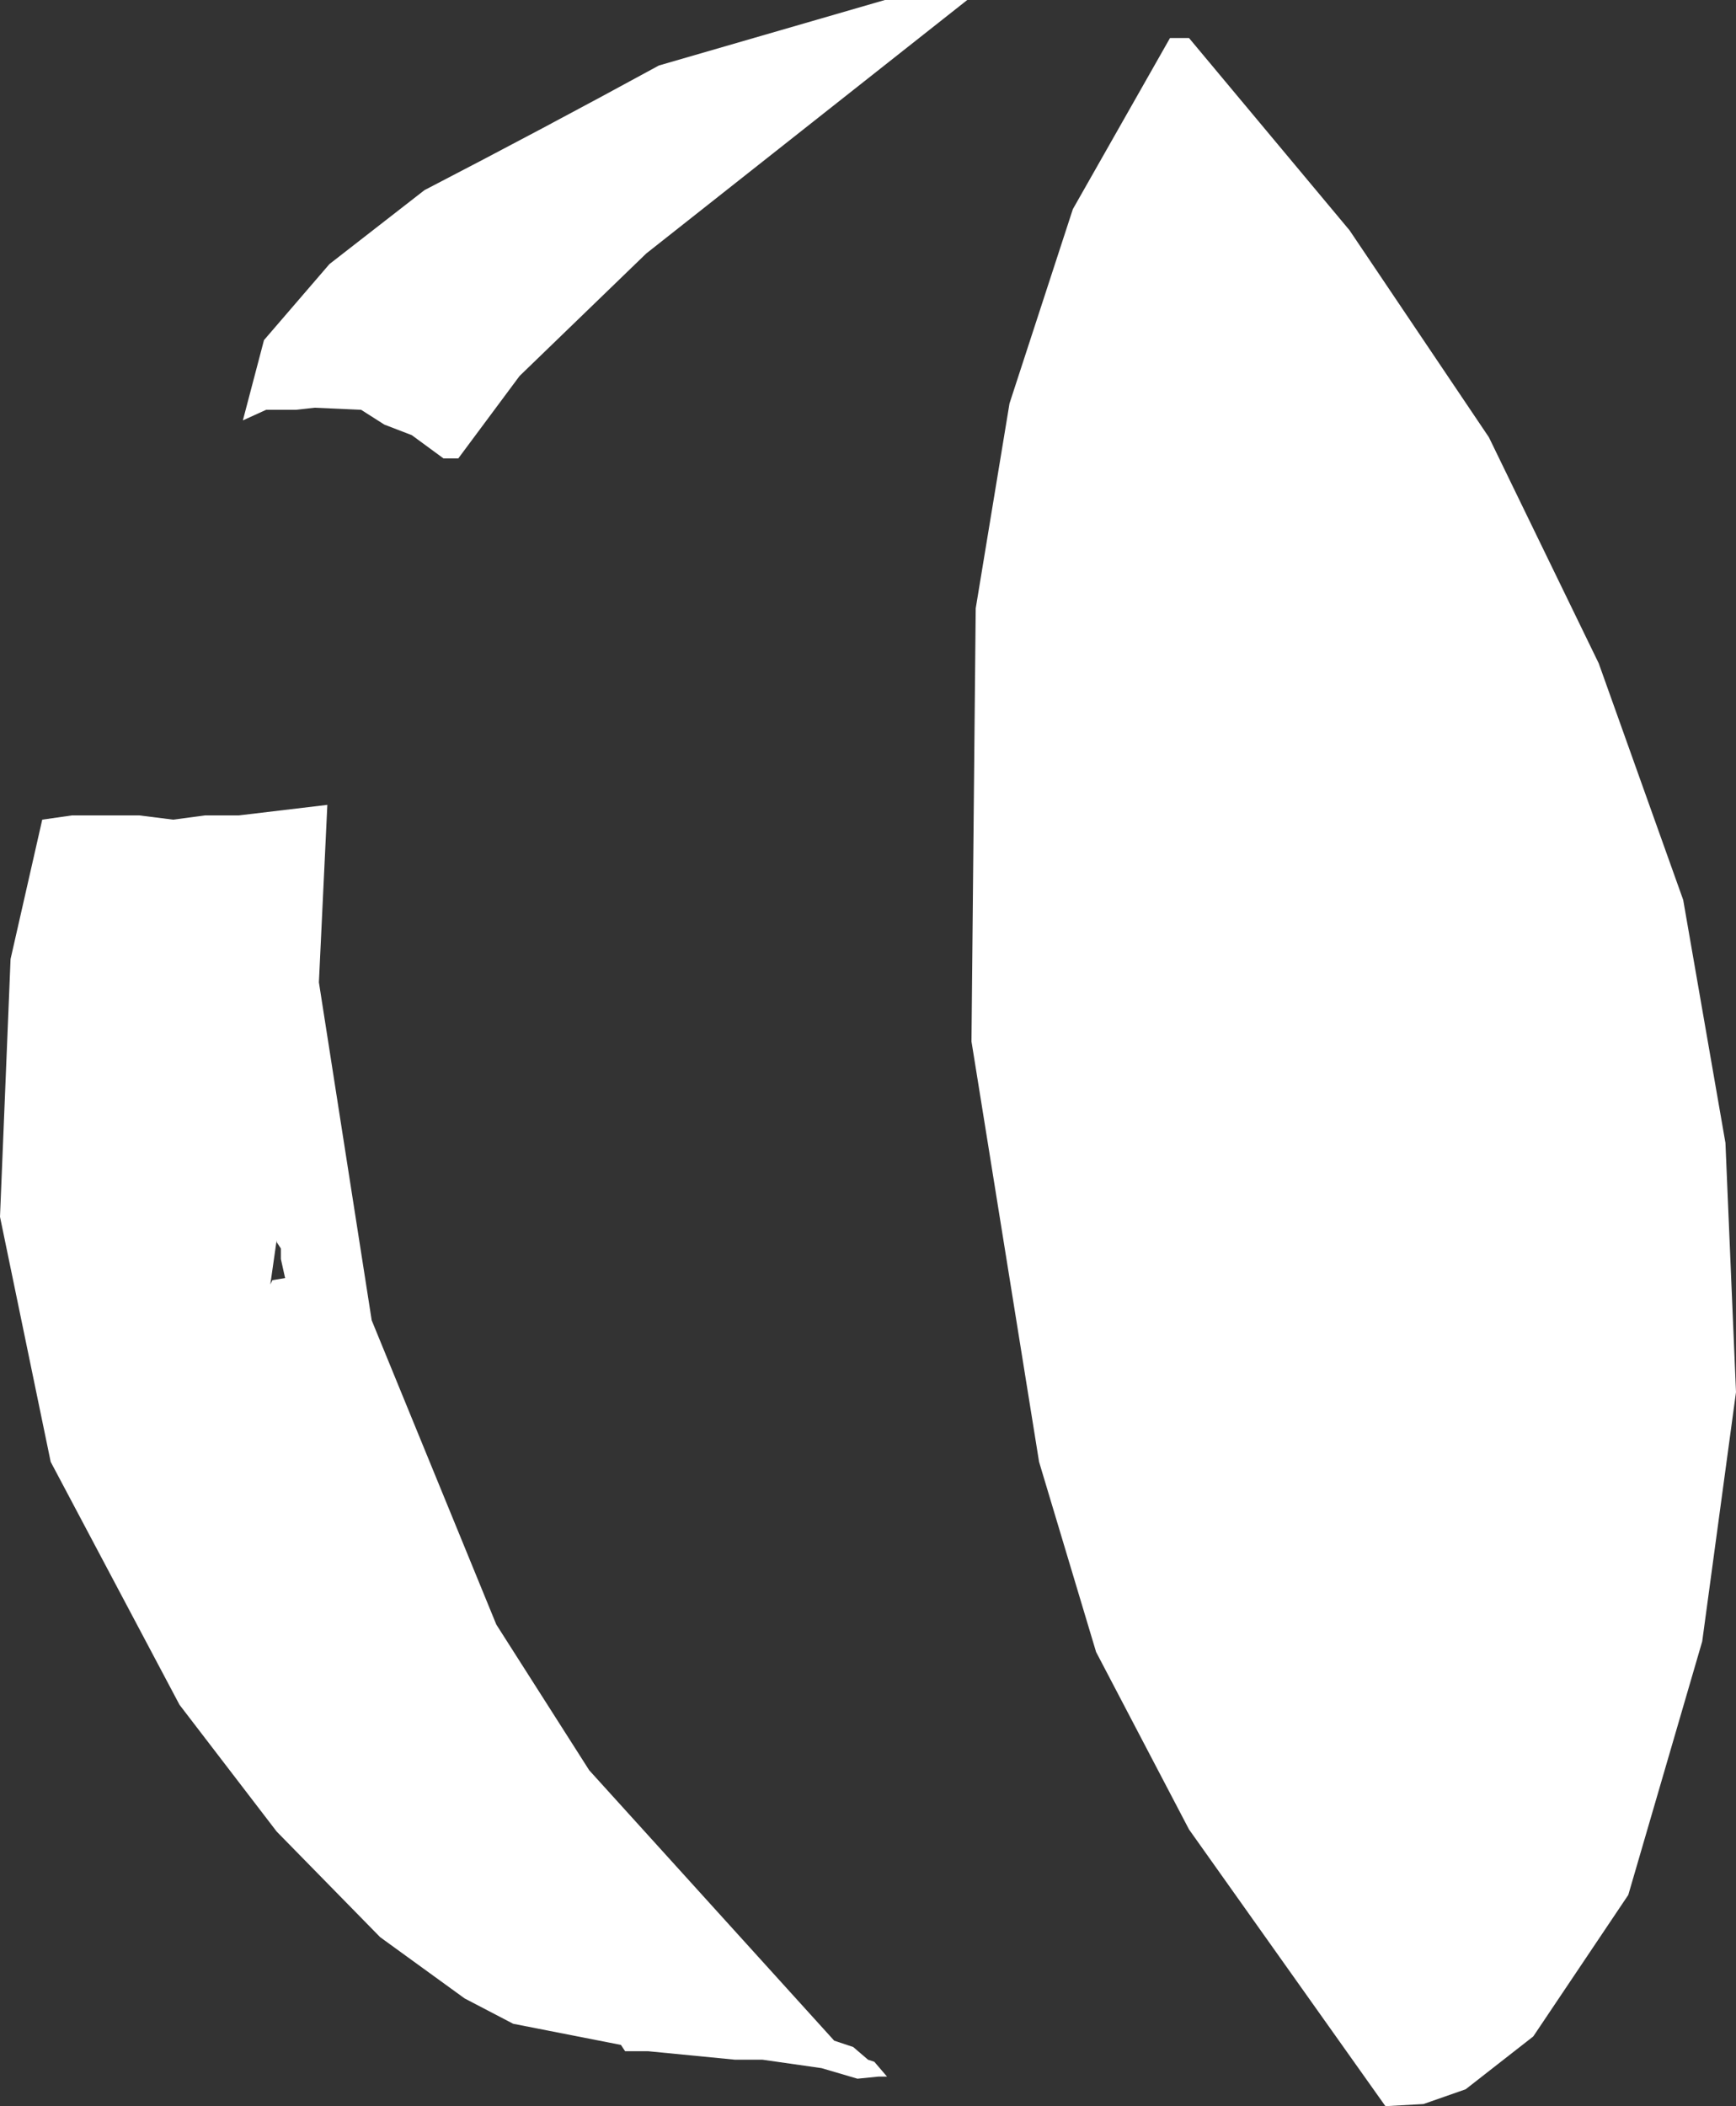 <?xml version="1.0" encoding="UTF-8" standalone="no"?>
<svg xmlns:xlink="http://www.w3.org/1999/xlink" height="49.85px" width="41.1px" xmlns="http://www.w3.org/2000/svg">
  <rect width="100%" height="100%" fill="#333333" stroke="none"/>
  <g transform="matrix(1.0, 0.0, 0.0, 1.0, 0.0, 0.0)">
    <path d="M40.85 27.05 L41.1 32.95 40.3 38.85 38.55 44.85 36.3 48.2 34.7 49.45 33.7 49.8 32.8 49.85 28.15 43.3 25.95 39.1 24.6 34.6 23.0 24.65 23.1 14.4 23.9 9.55 25.4 4.95 27.7 0.9 28.15 0.9 31.95 5.45 35.25 10.35 37.85 15.7 39.85 21.3 40.85 27.05 M22.9 0.0 L15.3 6.0 12.3 8.9 10.85 10.85 10.5 10.85 9.75 10.3 9.1 10.05 8.55 9.7 7.45 9.65 7.0 9.7 6.3 9.7 5.75 9.95 6.25 8.05 7.8 6.25 10.05 4.5 Q12.85 3.05 15.6 1.55 L20.95 0.0 22.9 0.0 M4.85 19.3 L5.65 19.3 7.75 19.05 7.55 23.25 8.8 31.25 11.75 38.45 13.95 41.9 19.75 48.3 20.2 48.45 20.55 48.75 20.7 48.8 21.0 49.15 20.8 49.15 20.3 49.2 19.45 48.95 18.05 48.75 17.4 48.75 15.35 48.55 14.8 48.55 14.7 48.4 12.15 47.9 11.0 47.3 9.0 45.85 6.55 43.35 4.25 40.35 1.2 34.6 0.0 28.8 0.25 22.7 1.0 19.4 1.7 19.3 3.3 19.3 4.1 19.4 4.85 19.3 M6.65 29.8 L6.65 29.55 6.55 29.4 6.55 29.35 6.4 30.4 6.45 30.3 6.75 30.25 6.65 29.8" fill="#ffffff" fill-rule="evenodd" stroke="none"/>
  </g>
</svg>
